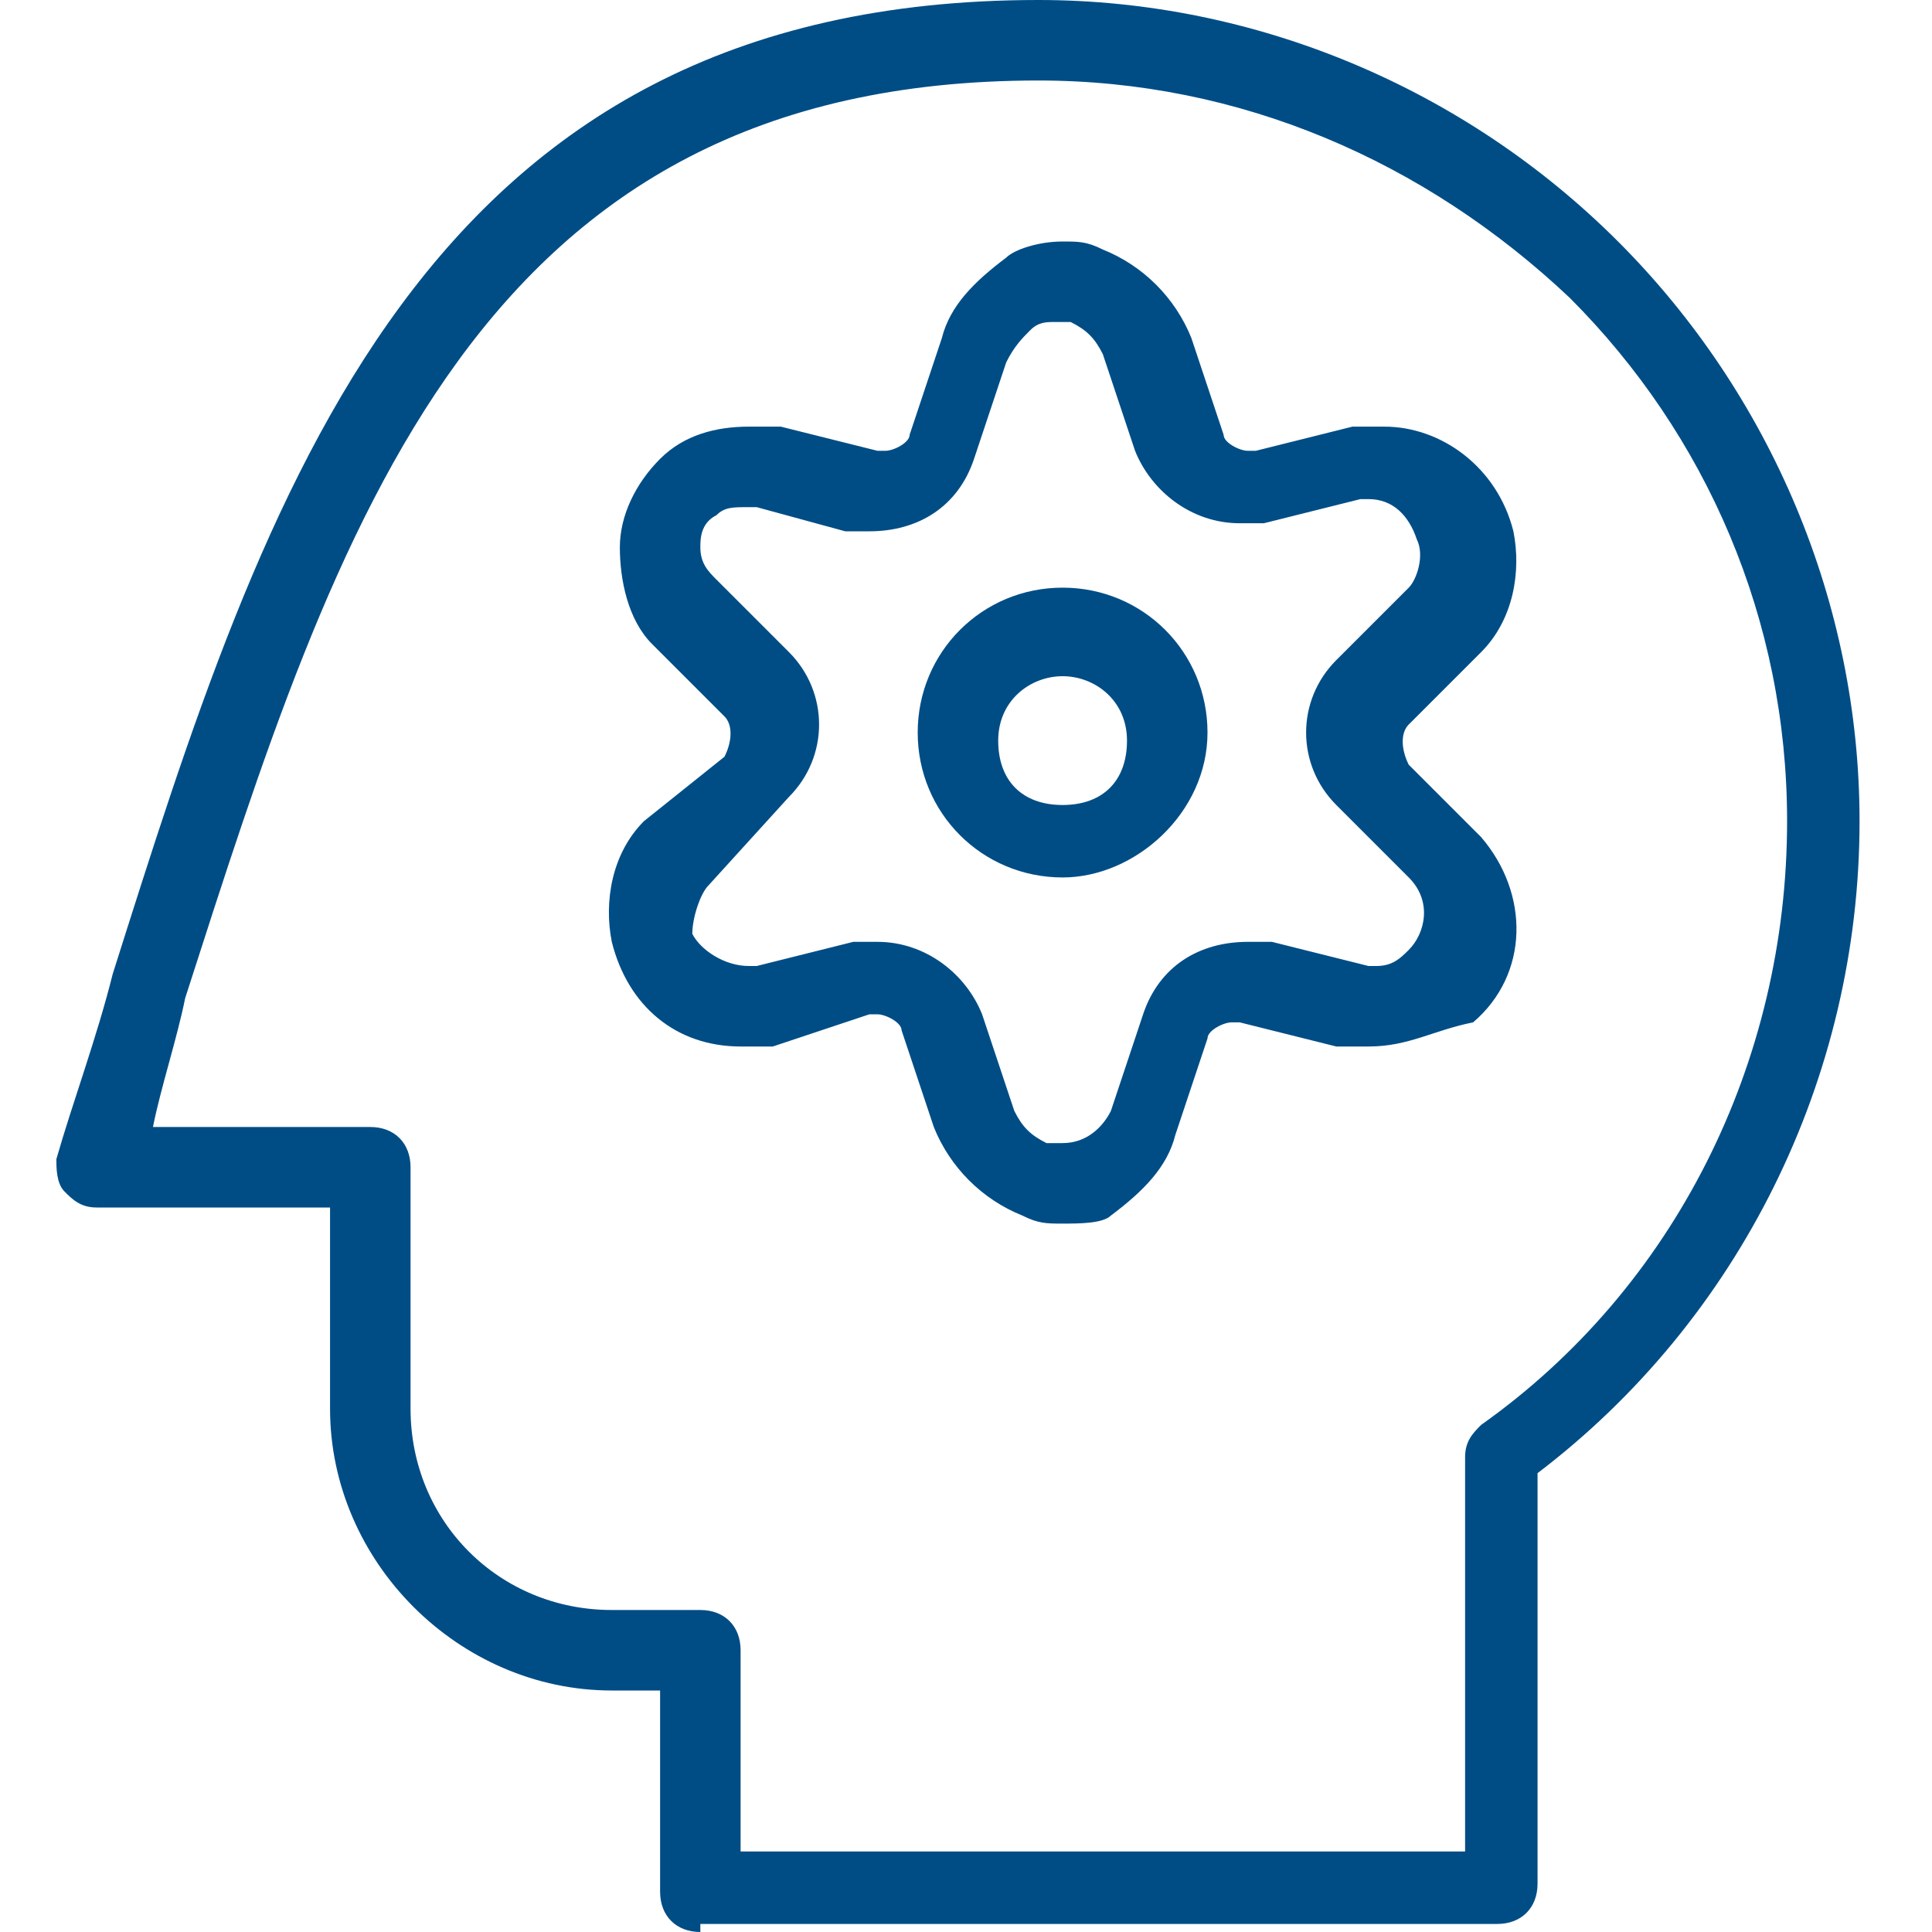 <?xml version="1.0" encoding="utf-8"?>
<!-- Generator: Adobe Illustrator 25.0.1, SVG Export Plug-In . SVG Version: 6.00 Build 0)  -->
<svg version="1.1" id="Layer_1" xmlns="http://www.w3.org/2000/svg" xmlns:xlink="http://www.w3.org/1999/xlink" x="0px" y="0px"
	 viewBox="0 0 24 24" style="enable-background:new 0 0 24 24;" xml:space="preserve">
<style type="text/css">
	.st0{fill:#004D86;}
</style>
<g>
	<path class="st0" d="M8.7,24c-0.3,0-0.5-0.2-0.5-0.5V21H7.6c-1.9,0-3.5-1.6-3.5-3.5V15H1.2c-0.2,0-0.3-0.1-0.4-0.2
		s-0.1-0.3-0.1-0.4c0.2-0.7,0.5-1.5,0.7-2.3C3.3,6.1,5.2,0,12.9,0c2.7,0,5.3,1.1,7.2,3c1.9,1.9,3,4.5,3,7.2c0,3.2-1.5,6.2-4,8.1v5.1
		c0,0.3-0.2,0.5-0.5,0.5H8.7z M18.2,23v-4.9c0-0.2,0.1-0.3,0.2-0.4c2.4-1.7,3.8-4.5,3.8-7.5c0-2.5-1-4.8-2.7-6.5
		C17.7,2,15.4,1,12.9,1h0c-7,0-8.7,5.5-10.6,11.4C2.2,12.9,2,13.5,1.9,14h2.7c0.3,0,0.5,0.2,0.5,0.5v3c0,1.4,1.1,2.5,2.5,2.5h1.1
		c0.3,0,0.5,0.2,0.5,0.5V23H18.2z"/>
	<path class="st0" d="M13.2,10.9c-1,0-1.8-0.8-1.8-1.8s0.8-1.8,1.8-1.8s1.8,0.8,1.8,1.8S14.1,10.9,13.2,10.9z M13.2,8.4
		c-0.4,0-0.8,0.3-0.8,0.8s0.3,0.8,0.8,0.8s0.8-0.3,0.8-0.8S13.6,8.4,13.2,8.4z"/>
	<path class="st0" d="M13.2,15.2c-0.2,0-0.3,0-0.5-0.1c-0.5-0.2-0.9-0.6-1.1-1.1l-0.4-1.2c0-0.1-0.2-0.2-0.3-0.2c0,0,0,0-0.1,0
		L9.6,13c-0.1,0-0.2,0-0.4,0c-0.8,0-1.4-0.5-1.6-1.3c-0.1-0.5,0-1.1,0.4-1.5L9,9.4C9.1,9.2,9.1,9,9,8.9L8.1,8
		C7.8,7.7,7.7,7.2,7.7,6.8c0-0.4,0.2-0.8,0.5-1.1c0.3-0.3,0.7-0.4,1.1-0.4c0.1,0,0.2,0,0.4,0l1.2,0.3c0,0,0,0,0.1,0
		c0.1,0,0.3-0.1,0.3-0.2l0.4-1.2c0.1-0.4,0.4-0.7,0.8-1C12.6,3.1,12.9,3,13.2,3c0.2,0,0.3,0,0.5,0.1c0.5,0.2,0.9,0.6,1.1,1.1
		l0.4,1.2c0,0.1,0.2,0.2,0.3,0.2c0,0,0.1,0,0.1,0l1.2-0.3c0.1,0,0.2,0,0.4,0c0.7,0,1.4,0.5,1.6,1.3c0.1,0.5,0,1.1-0.4,1.5l-0.9,0.9
		c-0.1,0.1-0.1,0.3,0,0.5l0.9,0.9c0.6,0.7,0.6,1.7-0.1,2.3C17.8,12.8,17.5,13,17,13l0,0c-0.1,0-0.2,0-0.4,0l-1.2-0.3c0,0,0,0-0.1,0
		c-0.1,0-0.3,0.1-0.3,0.2l-0.4,1.2c-0.1,0.4-0.4,0.7-0.8,1C13.7,15.2,13.4,15.2,13.2,15.2z M10.9,11.7c0.6,0,1.1,0.4,1.3,0.9
		l0.4,1.2c0.1,0.2,0.2,0.3,0.4,0.4c0.1,0,0.1,0,0.2,0c0.3,0,0.5-0.2,0.6-0.4l0.4-1.2c0.2-0.6,0.7-0.9,1.3-0.9c0.1,0,0.2,0,0.3,0
		l1.2,0.3c0,0,0.1,0,0.1,0c0.2,0,0.3-0.1,0.4-0.2c0.2-0.2,0.3-0.6,0-0.9L16.6,10c-0.5-0.5-0.5-1.3,0-1.8l0.9-0.9
		c0.1-0.1,0.2-0.4,0.1-0.6c-0.1-0.3-0.3-0.5-0.6-0.5c0,0-0.1,0-0.1,0l-1.2,0.3c-0.1,0-0.2,0-0.3,0c-0.6,0-1.1-0.4-1.3-0.9
		c0,0-0.4-1.2-0.4-1.2c-0.1-0.2-0.2-0.3-0.4-0.4c-0.1,0-0.1,0-0.2,0c-0.1,0-0.2,0-0.3,0.1c-0.1,0.1-0.2,0.2-0.3,0.4l-0.4,1.2
		c-0.2,0.6-0.7,0.9-1.3,0.9c-0.1,0-0.2,0-0.3,0L9.4,6.3c0,0-0.1,0-0.1,0C9.1,6.3,9,6.3,8.9,6.4C8.7,6.5,8.7,6.7,8.7,6.8
		c0,0.2,0.1,0.3,0.2,0.4l0.9,0.9c0.5,0.5,0.5,1.3,0,1.8L8.8,11c-0.1,0.1-0.2,0.4-0.2,0.6C8.7,11.8,9,12,9.3,12c0,0,0.1,0,0.1,0
		l1.2-0.3C10.7,11.7,10.8,11.7,10.9,11.7z"/>
</g>
</svg>
